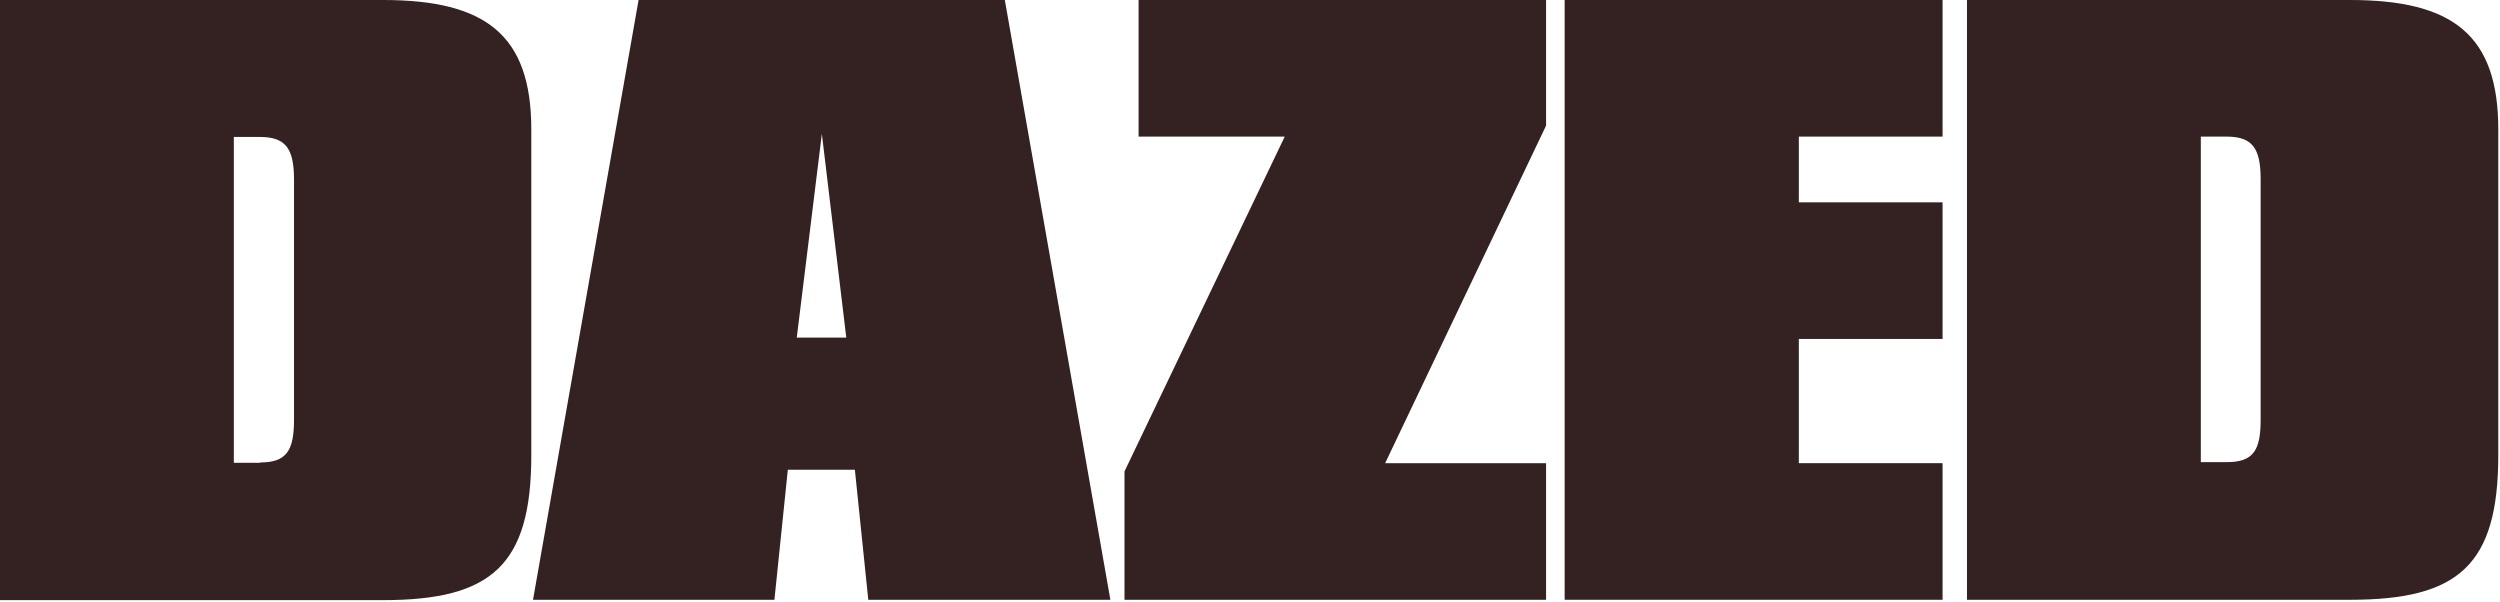 <svg width="137" height="33" viewBox="0 0 137 33" fill="none" xmlns="http://www.w3.org/2000/svg">
<g clip-path="url(#clip0_489_38)">
<path d="M0 0H20.993C26.608 0 29.115 1.905 29.115 7.09V24.948C29.115 30.982 26.929 32.887 20.993 32.887H0V0ZM14.246 25.344C15.697 25.344 16.112 24.703 16.112 23.006V9.843C16.112 8.146 15.66 7.505 14.246 7.505H12.814V25.363H14.246V25.344Z" fill="#342121"/>
<path d="M45.038 7.335L46.376 18.499H43.663L45.038 7.335ZM34.994 0L29.209 32.868H42.438L43.173 25.74H46.847L47.582 32.868H60.849L55.064 0H34.994Z" fill="#342121"/>
<path d="M62.395 0V7.486H70.403L61.622 25.834V32.868H84.725V25.382H75.906L84.725 6.883V0H62.395Z" fill="#342121"/>
<path d="M85.743 0V32.868H106.453V25.382H98.576V18.574H106.453V11.088H98.576V7.486H106.453V0H85.743Z" fill="#342121"/>
<path d="M107.791 32.868H128.784C134.739 32.868 136.906 30.963 136.906 24.929V7.09C136.906 1.905 134.4 0 128.784 0H107.791V32.868ZM120.605 25.344V7.486H122.019C123.432 7.486 123.884 8.127 123.884 9.825V22.987C123.884 24.684 123.489 25.325 122.019 25.325H120.605V25.344Z" fill="#342121"/>
</g>
<defs>
<clipPath id="clip0_489_38">
<rect width="137" height="33" fill="white"/>
</clipPath>
</defs>
</svg>

